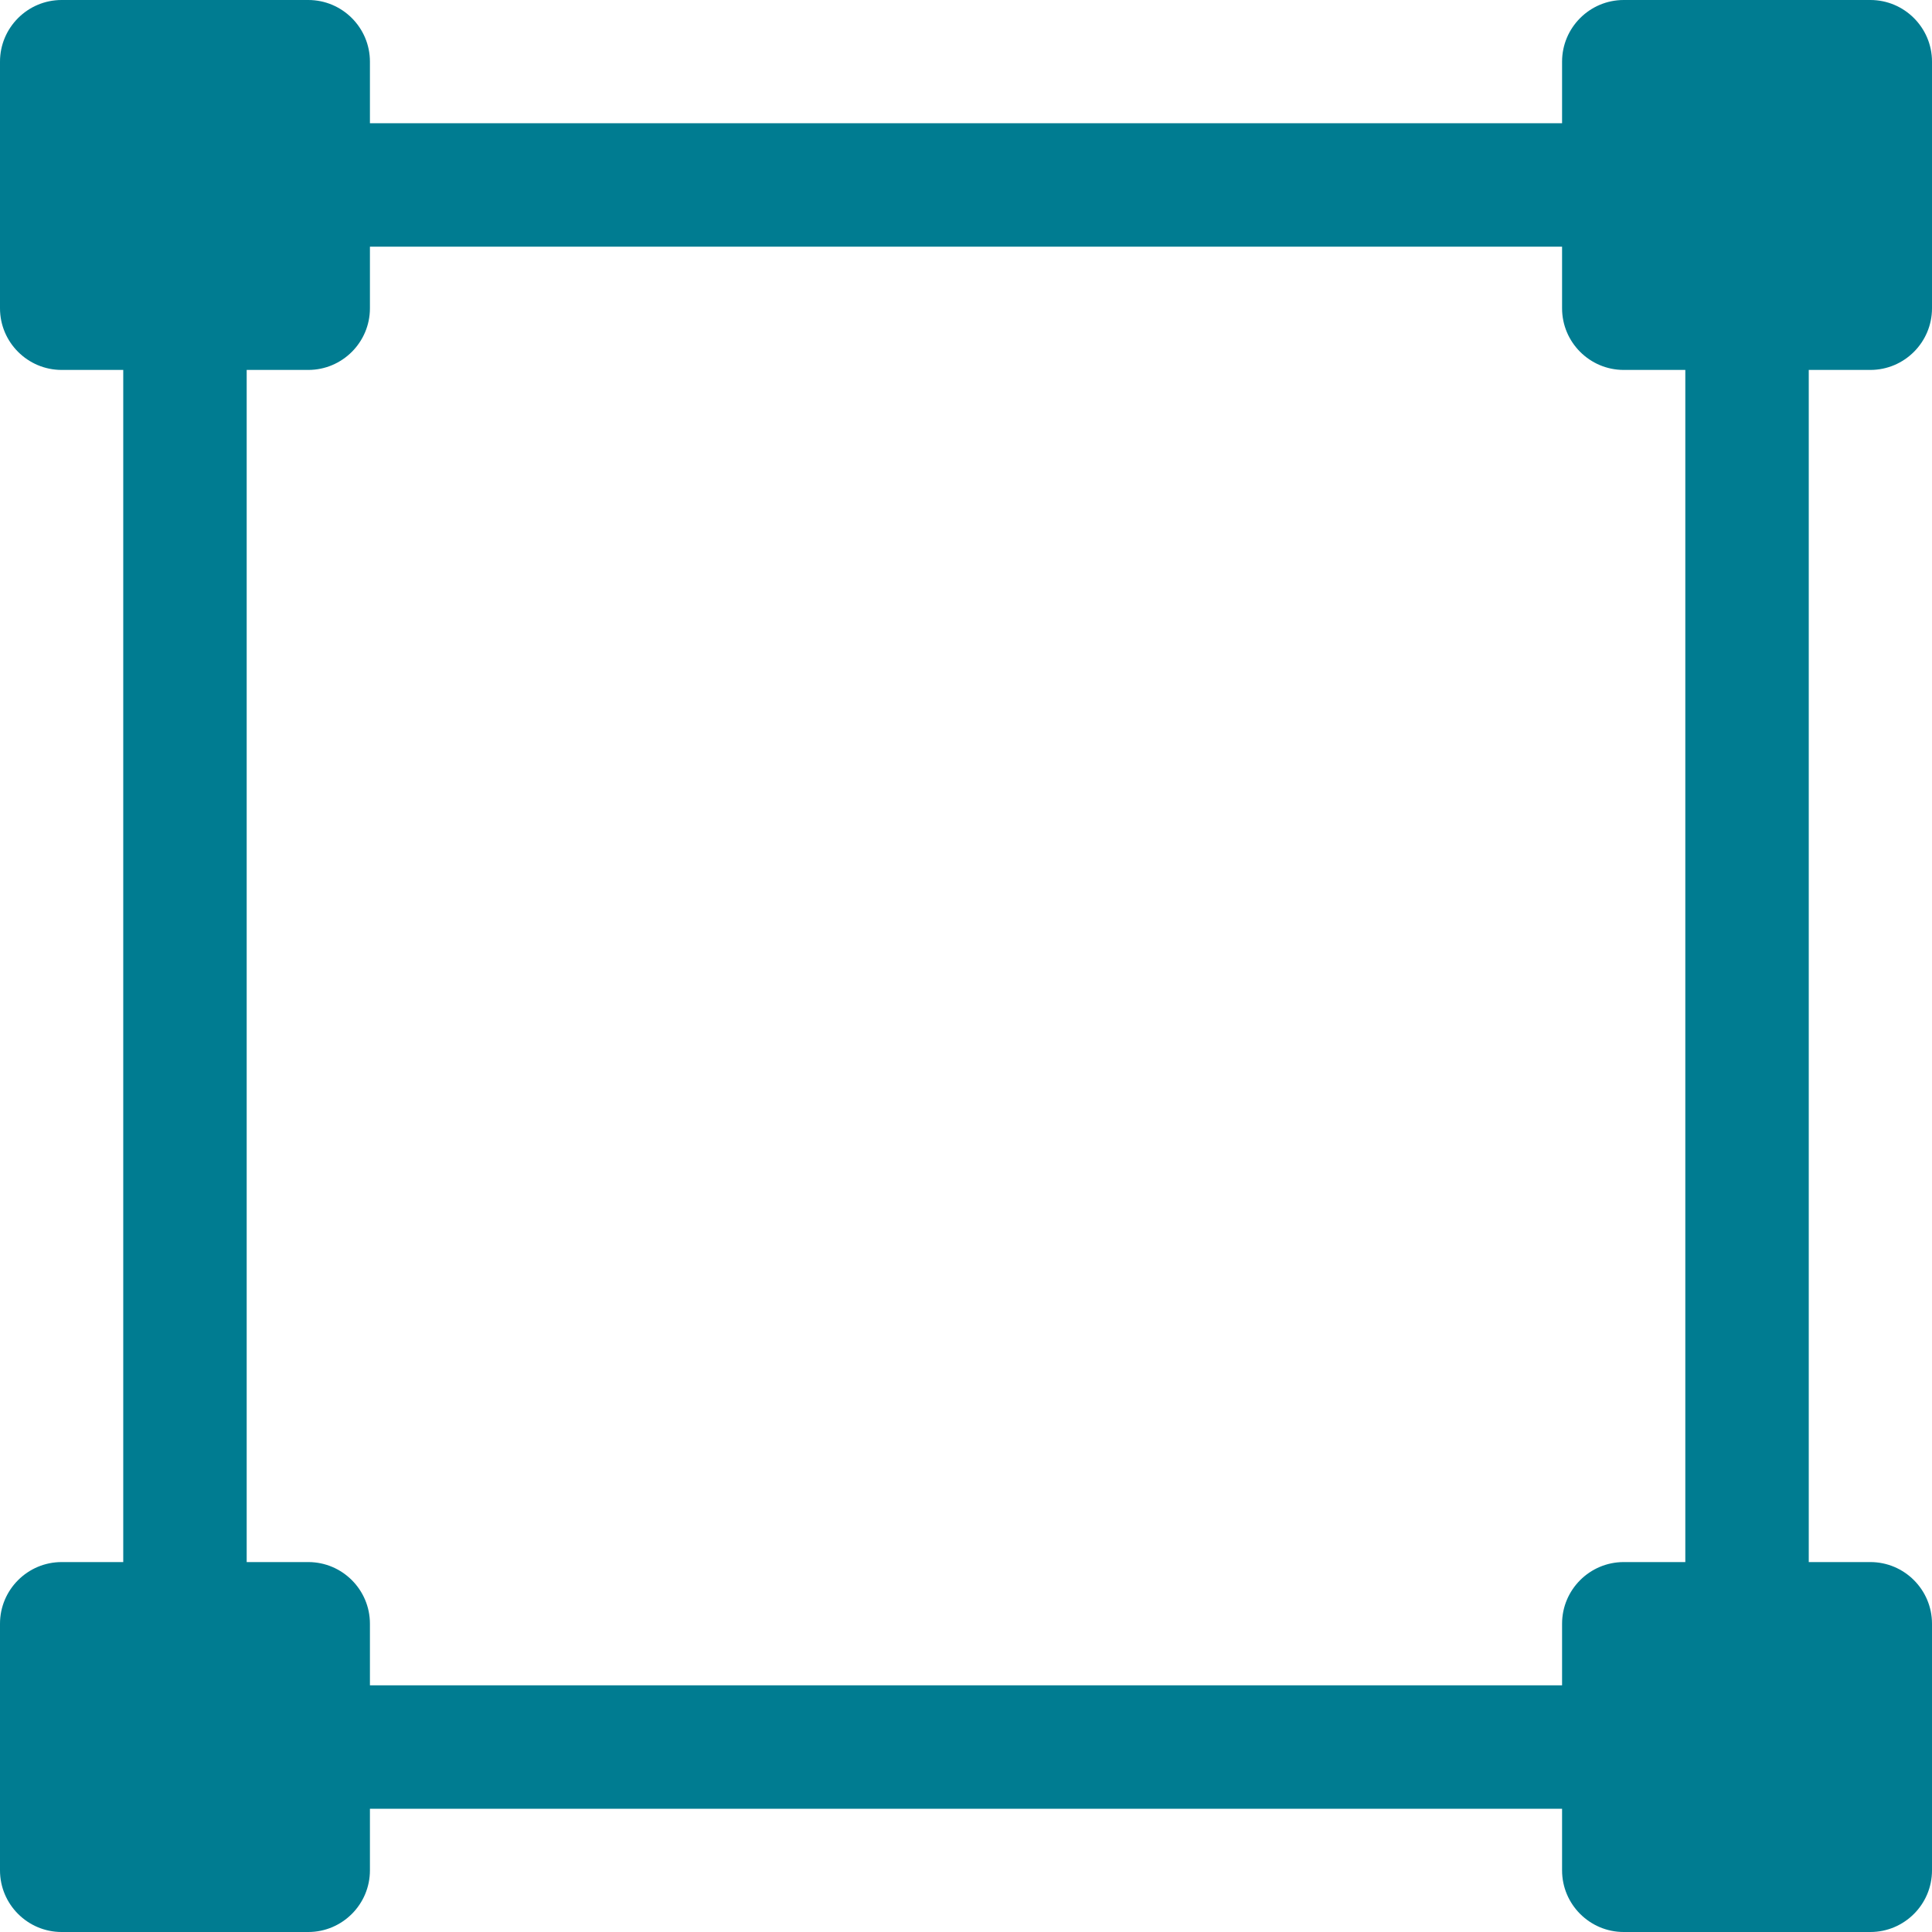 <svg width="330" height="330" viewBox="0 0 330 330" fill="none" xmlns="http://www.w3.org/2000/svg">
<path d="M319.475 63.186C325.276 63.186 330 58.462 330 52.661V10.525C330 4.724 325.276 0 319.475 0H277.339C271.538 0 266.814 4.724 266.814 10.525V21.05H63.186V10.525C63.186 4.724 58.462 0 52.661 0H10.525C4.724 0 0 4.724 0 10.525V52.661C0 58.462 4.724 63.186 10.525 63.186H21.051V266.814H10.525C4.724 266.814 0 271.538 0 277.339V319.475C0 325.276 4.724 330 10.525 330H52.661C58.462 330 63.186 325.276 63.186 319.475V308.949H266.814V319.475C266.814 325.276 271.538 330 277.339 330H319.475C325.276 330 330 325.276 330 319.475V277.339C330 271.538 325.276 266.814 319.475 266.814H308.949V63.186H319.475ZM287.864 266.814H277.339C271.538 266.814 266.814 271.538 266.814 277.339V287.864H63.186V277.339C63.186 271.538 58.462 266.814 52.661 266.814H42.136V63.186H52.661C58.462 63.186 63.186 58.462 63.186 52.661V42.136H266.814V52.661C266.814 58.462 271.538 63.186 277.339 63.186H287.864V266.814Z" fill="#007C91"/>
</svg>
